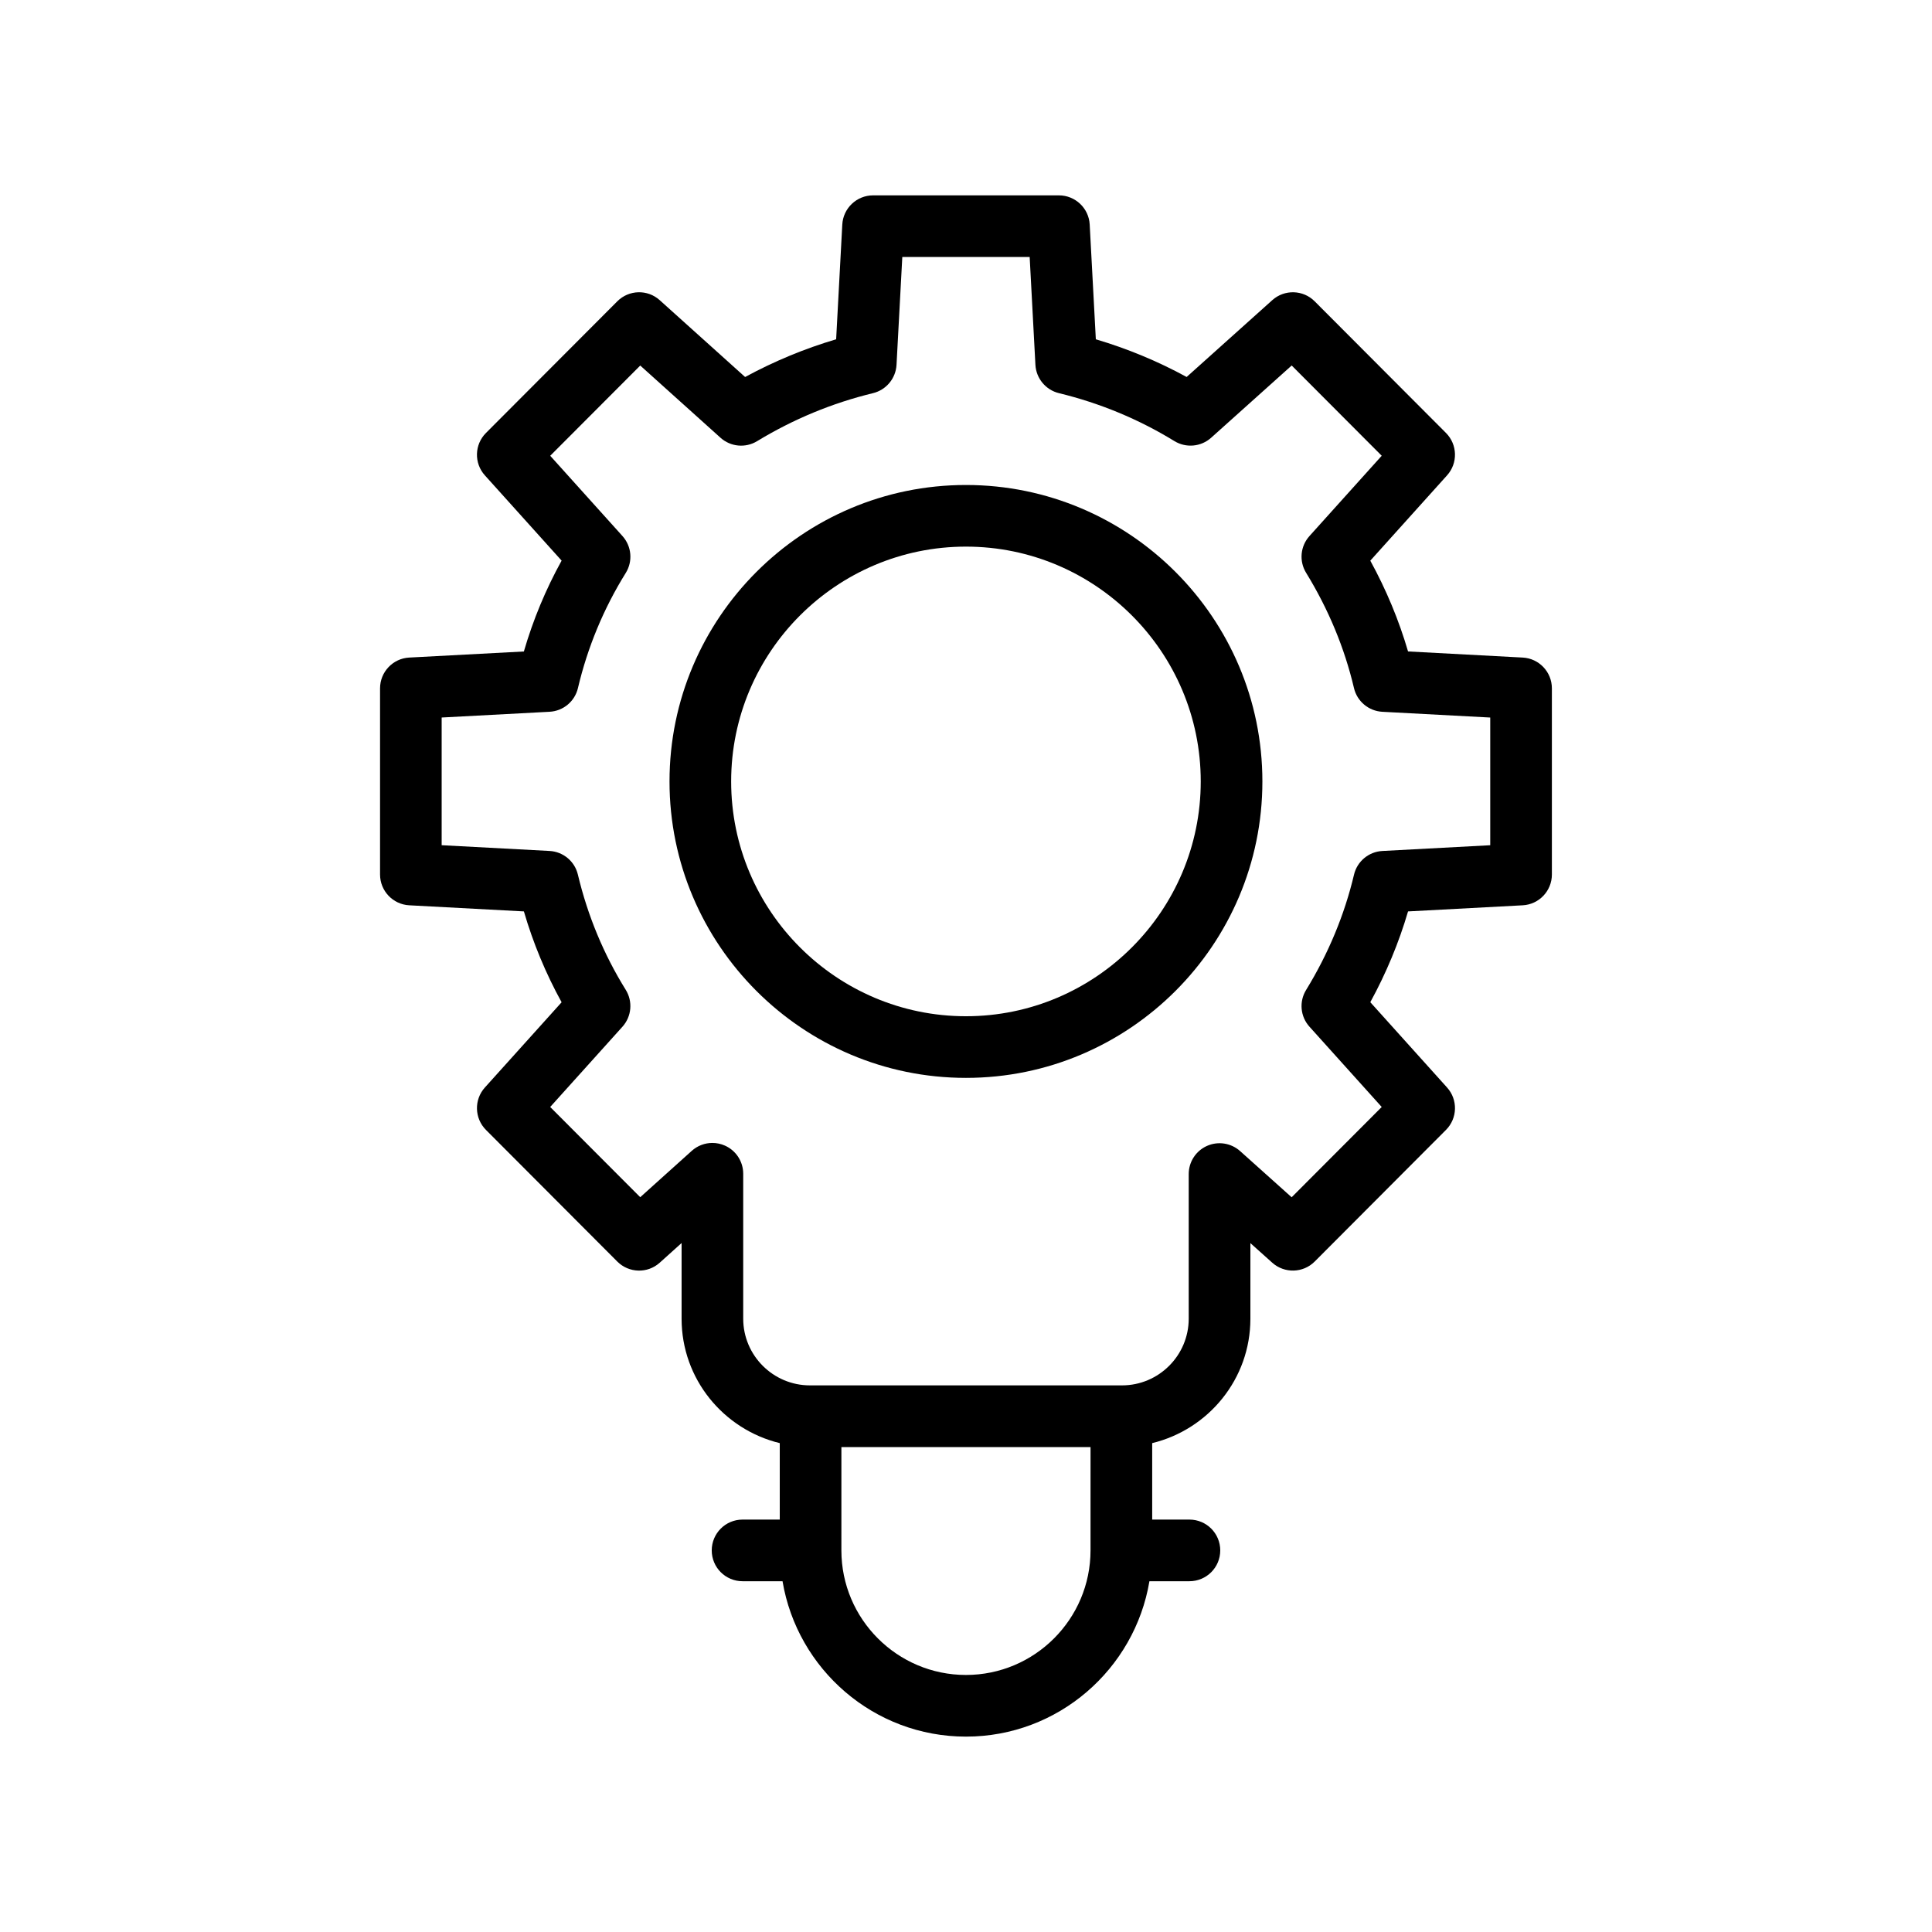 <?xml version="1.0" encoding="UTF-8"?>
<!-- Uploaded to: ICON Repo, www.iconrepo.com, Generator: ICON Repo Mixer Tools -->
<svg fill="#000000" width="800px" height="800px" version="1.1" viewBox="144 144 512 512" xmlns="http://www.w3.org/2000/svg">
 <g>
  <path d="m252.45 318.26c-4.332 0.23-7.731 3.82-7.731 8.16v49.332c0 4.34 3.398 7.93 7.731 8.16l30.387 1.621c2.457 8.418 5.809 16.473 9.996 24.078l-20.336 22.59c-2.902 3.223-2.777 8.16 0.285 11.234l34.805 34.887c3.078 3.078 8.027 3.215 11.25 0.305l5.793-5.211v20.062c0 15.984 11.125 29.344 26.016 32.965v20.262h-9.859c-4.516 0-8.168 3.652-8.168 8.168s3.652 8.168 8.168 8.168h10.594c3.914 23.328 24.191 41.18 48.617 41.18 24.422 0 44.703-17.852 48.613-41.18h10.602c4.516 0 8.168-3.652 8.168-8.168s-3.652-8.168-8.168-8.168h-9.867v-20.262c14.895-3.621 26.023-16.977 26.023-32.965v-20.039l5.809 5.203c3.231 2.879 8.168 2.754 11.23-0.32l34.797-34.887c3.062-3.07 3.191-8.008 0.285-11.234l-20.344-22.609c4.219-7.707 7.57-15.766 10.004-24.059l30.387-1.621c4.332-0.23 7.731-3.82 7.731-8.16v-49.332c0-4.34-3.398-7.93-7.731-8.16l-30.387-1.621c-2.418-8.273-5.769-16.332-10.004-24.059l20.344-22.609c2.902-3.223 2.777-8.16-0.285-11.234l-34.797-34.883c-3.062-3.078-8-3.215-11.238-0.312l-22.695 20.359c-7.633-4.164-15.691-7.508-24.066-9.988l-1.625-30.41c-0.23-4.332-3.82-7.731-8.16-7.731h-49.246c-4.34 0-7.922 3.398-8.16 7.731l-1.629 30.41c-8.359 2.473-16.434 5.824-24.125 9.996l-22.625-20.359c-3.223-2.91-8.168-2.785-11.25 0.305l-34.805 34.887c-3.062 3.07-3.191 8.012-0.285 11.234l20.336 22.594c-4.211 7.625-7.562 15.684-10.004 24.078zm180.55 236.61c0 18.203-14.809 33.012-33.012 33.012s-33.012-14.809-33.012-33.012l0.004-27.379h66.023zm-135.84-228.52c2.555-10.832 6.82-21.102 12.668-30.508 1.922-3.086 1.57-7.074-0.863-9.781l-19.152-21.277 23.859-23.91 21.262 19.129c2.68 2.418 6.629 2.785 9.707 0.91 9.566-5.816 19.895-10.098 30.715-12.723 3.5-0.855 6.031-3.902 6.231-7.5l1.531-28.59h33.754l1.523 28.59c0.199 3.598 2.727 6.644 6.231 7.5 10.867 2.641 21.164 6.91 30.609 12.707 3.07 1.875 7.027 1.531 9.727-0.887l21.348-19.148 23.859 23.918-19.148 21.277c-2.426 2.688-2.785 6.652-0.895 9.734 5.926 9.66 10.195 19.938 12.691 30.555 0.828 3.527 3.894 6.086 7.516 6.285l28.594 1.523v33.84l-28.594 1.523c-3.613 0.199-6.676 2.754-7.508 6.277-2.527 10.668-6.805 20.949-12.699 30.562-1.891 3.078-1.531 7.043 0.895 9.73l19.148 21.277-23.871 23.926-13.656-12.238c-2.394-2.144-5.84-2.688-8.785-1.371-2.945 1.316-4.836 4.238-4.836 7.457v38.324c0 9.75-7.938 17.68-17.688 17.68h-82.695c-9.75 0-17.68-7.93-17.68-17.68v-38.402c0-3.223-1.898-6.152-4.844-7.457-1.07-0.48-2.203-0.711-3.328-0.711-1.977 0-3.934 0.719-5.465 2.098l-13.656 12.285-23.859-23.91 19.152-21.277c2.434-2.703 2.785-6.691 0.863-9.781-5.816-9.359-10.082-19.625-12.676-30.523-0.836-3.527-3.894-6.07-7.508-6.269l-28.594-1.523v-33.84l28.594-1.523c3.629-0.191 6.688-2.746 7.523-6.277z"/>
  <path d="m399.99 429.65c43.316 0 78.555-35.246 78.555-78.562s-35.238-78.562-78.555-78.562c-43.316 0-78.562 35.246-78.562 78.562-0.004 43.316 35.242 78.562 78.562 78.562zm0-140.79c34.305 0 62.219 27.914 62.219 62.227s-27.914 62.227-62.219 62.227c-34.312 0-62.227-27.914-62.227-62.227s27.914-62.227 62.227-62.227z"/>
 </g>
</svg>